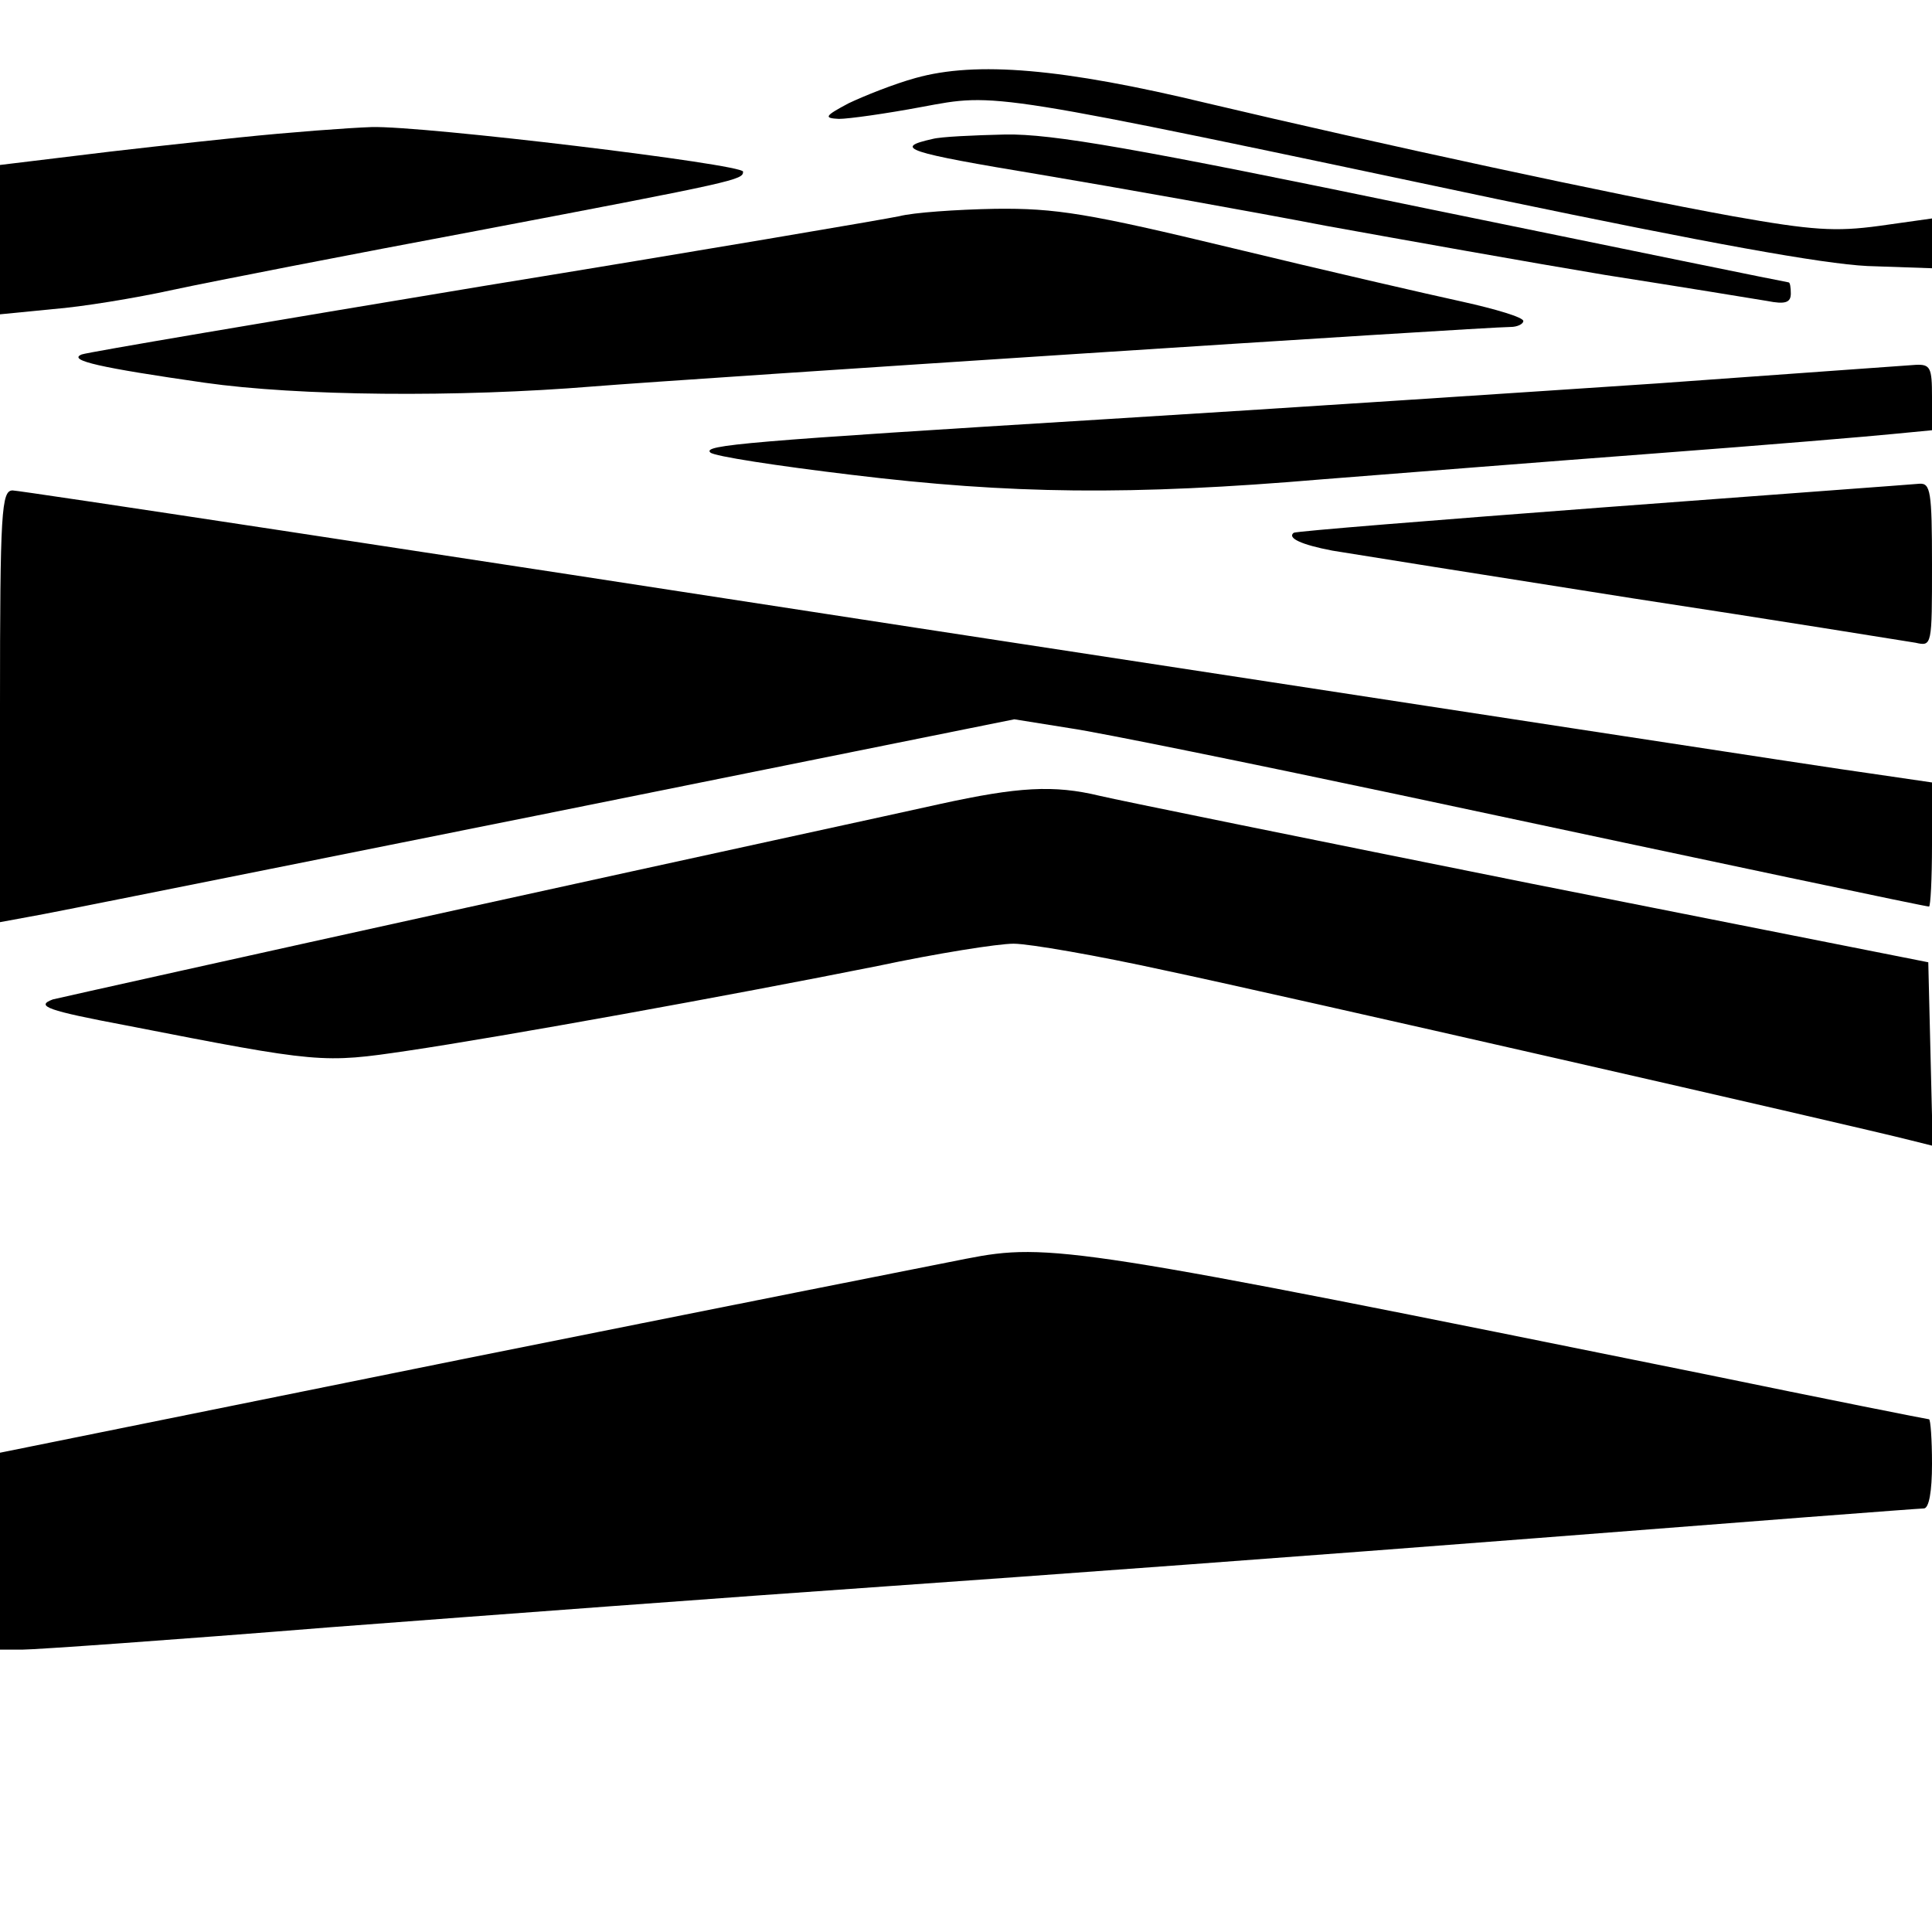 <svg version="1" xmlns="http://www.w3.org/2000/svg" width="346.667" height="346.667" viewBox="0 0 260 260"><path d="M123.2 10.5c-2.9.8-6.9 2.4-9 3.4-3.2 1.7-3.4 2-1.3 2.1 1.3 0 6.3-.7 11.1-1.6 10.3-1.9 8.4-2.2 77.5 12.4 28.3 5.9 43.7 8.7 49.8 9l8.7.3V29.4l-7.1 1c-5.9.8-9 .6-19.7-1.3-15.5-2.8-47.9-9.8-70.7-15.2-19.5-4.7-31.1-5.7-39.3-3.4zM32.2 18.5c-6.8.7-16.8 1.8-22.3 2.5L0 22.2v20.1l7.1-.7c3.9-.3 11.2-1.5 16.2-2.6 5.1-1.1 23.6-4.7 41.2-8 34.7-6.6 35.5-6.8 35.5-7.9 0-1-43.1-6.2-50-6-3 .1-11.1.7-17.8 1.4z"/><path d="M125.5 18.7c-5.4 1.2-3.6 1.8 14.5 4.8 10.7 1.8 28.1 4.9 38.5 6.9 10.5 1.9 27.3 4.9 37.5 6.6 10.2 1.6 20 3.2 21.8 3.5 2.5.5 3.2.2 3.2-1 0-.8-.1-1.5-.3-1.5-.2 0-22.2-4.5-49-10-39.1-8.1-50.1-10-56.4-9.9-4.3.1-8.7.3-9.8.6zM121 29.1c-1.9.4-27.1 4.7-56 9.4-28.9 4.8-53.2 8.9-54 9.2-2 .8 2.6 1.8 16.5 3.8 12.6 1.8 34.1 2 52.4.5 12.4-1 119.9-8 123.4-8 .9 0 1.7-.4 1.7-.8 0-.5-3.7-1.6-8.2-2.6-4.6-1-18.5-4.2-30.9-7.2-19.5-4.7-23.8-5.4-32-5.3-5.2.1-11 .5-12.9 1zM223 51.6c-17.9 1.2-51.2 3.4-74 4.8-48.8 3-54.5 3.5-53.4 4.5.5.5 9 1.8 19 3 21.4 2.6 37.5 2.8 63.4.6 10.2-.8 30.4-2.4 45-3.5 14.6-1.1 28.9-2.3 31.8-2.6l5.2-.5v-4.5c0-3.9-.2-4.4-2.2-4.3-1.3.1-16.9 1.2-34.8 2.5zM215.5 68.3c-22.5 1.7-41.2 3.2-41.4 3.4-.9.7 1 1.6 5.2 2.4 2.4.4 20.6 3.3 40.3 6.4 19.7 3 36.9 5.8 38.2 6 2.2.5 2.2.4 2.2-10.5 0-9.9-.2-11-1.7-10.9-1 .1-20.2 1.5-42.8 3.2zM0 95v29.1l3.8-.7c2-.3 32.7-6.5 68.2-13.6l64.5-13L144 98c4.1.6 24.2 4.7 44.5 9 45.5 9.7 70.6 15 71.1 15 .2 0 .4-3.7.4-8.3v-8.4l-8.2-1.2c-4.6-.6-62.3-9.5-128.4-19.6C57.3 74.3 2.6 66 1.7 66 .2 66 0 68.7 0 95z"/><path d="M126.5 108.2c-4.9 1.1-33.5 7.3-63.5 13.9-30 6.6-55.1 12.2-55.9 12.4-2.4.9-.7 1.5 9.9 3.5 26.1 5.1 26.4 5.1 37.9 3.4 12.8-1.9 43.2-7.4 63.2-11.4 8-1.7 16.2-3 18.3-3 2.1 0 11.3 1.6 20.4 3.6 14.7 3.1 93.1 21 100.5 22.9l2.8.7-.3-12.3-.3-12.4-53.5-10.6c-29.4-5.9-55.5-11.2-58-11.8-6.2-1.5-11-1.2-21.5 1.1zM130 169.4c-3.6.7-34.3 6.8-68.2 13.6L0 195.5V222h3c1.7 0 20.2-1.3 41.3-3 21-1.6 54.6-4.1 74.7-5.5 20.1-1.4 59.5-4.3 87.7-6.5 28.1-2.2 51.6-4 52.2-4 .7 0 1.1-2.3 1.1-6 0-3.3-.2-6-.4-6s-13.8-2.7-30.3-6.1c-84.5-17.1-88.1-17.7-99.3-15.5z"/></svg>